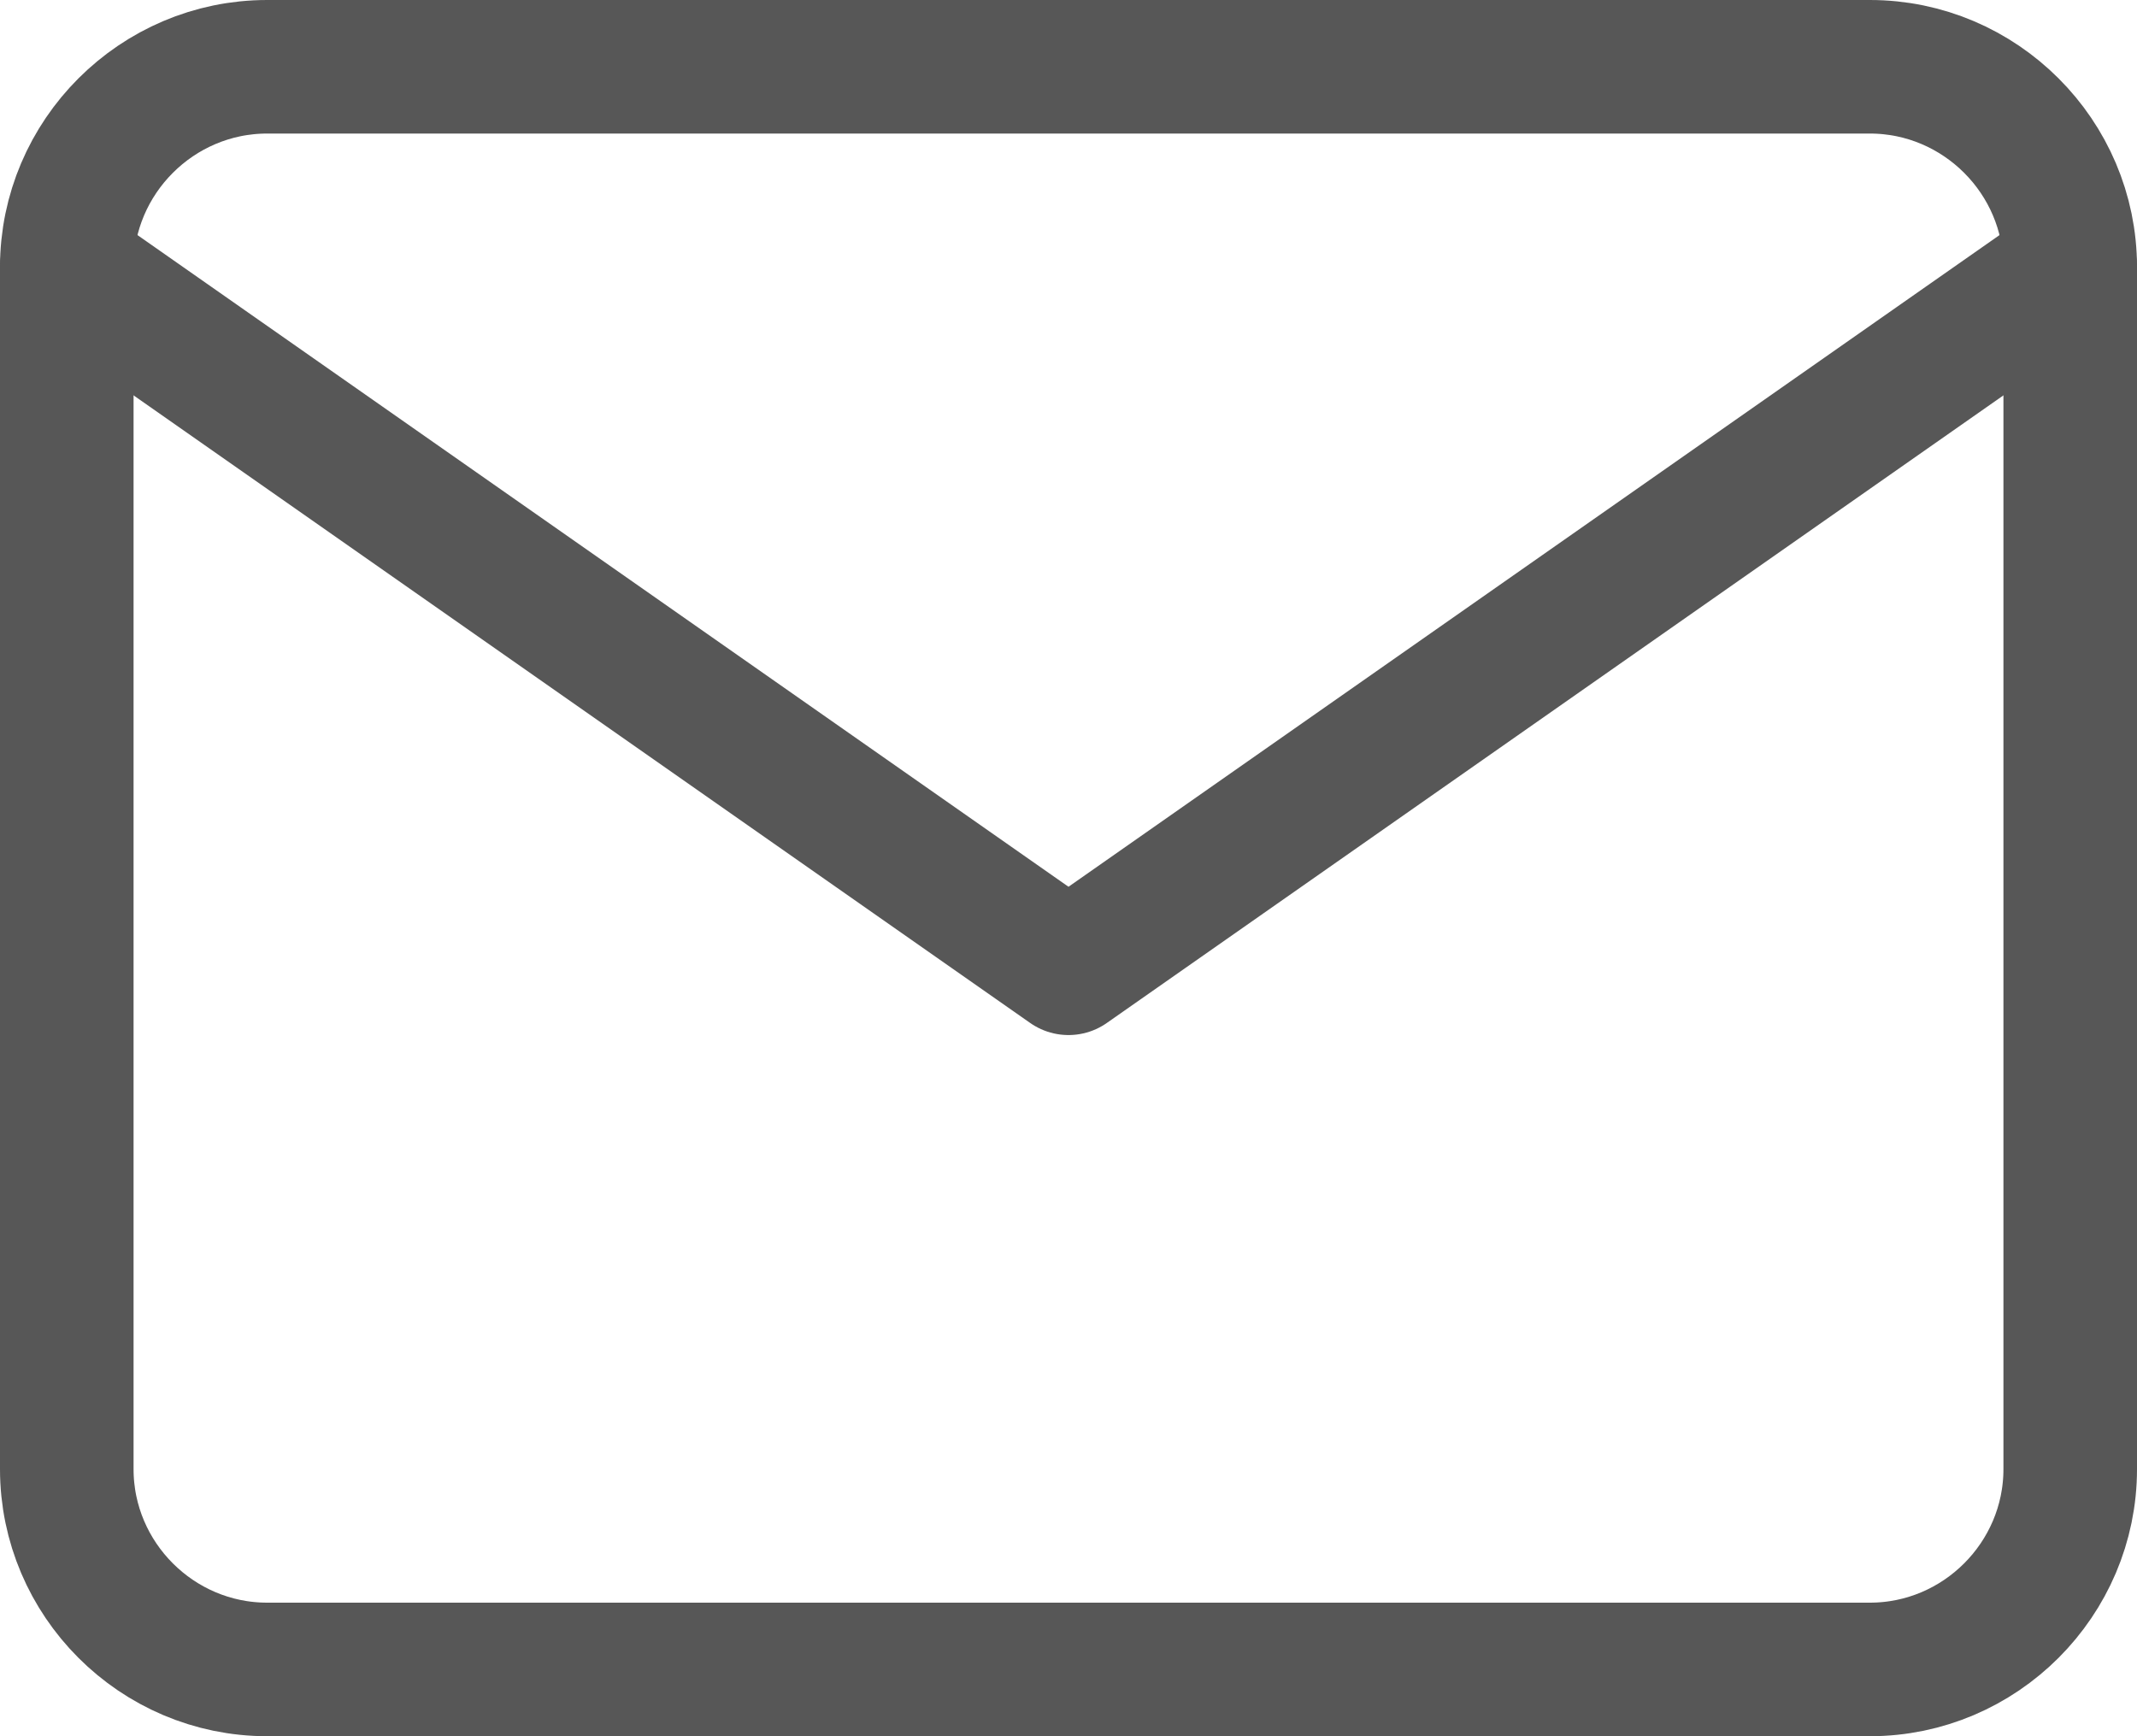 <svg xmlns="http://www.w3.org/2000/svg" width="32" height="26" viewBox="0 0 32 26">
    <g fill="none" fill-rule="evenodd" stroke="#575757" stroke-linecap="round" stroke-linejoin="round" stroke-width="2">
        <path d="M4 1h24c1.65 0 3 1.35 3 3v18c0 1.65-1.35 3-3 3H4c-1.65 0-3-1.35-3-3V4c0-1.65 1.35-3 3-3z"/>
        <path d="M31 4L16 14.5 1 4"/>
    </g>
</svg>
